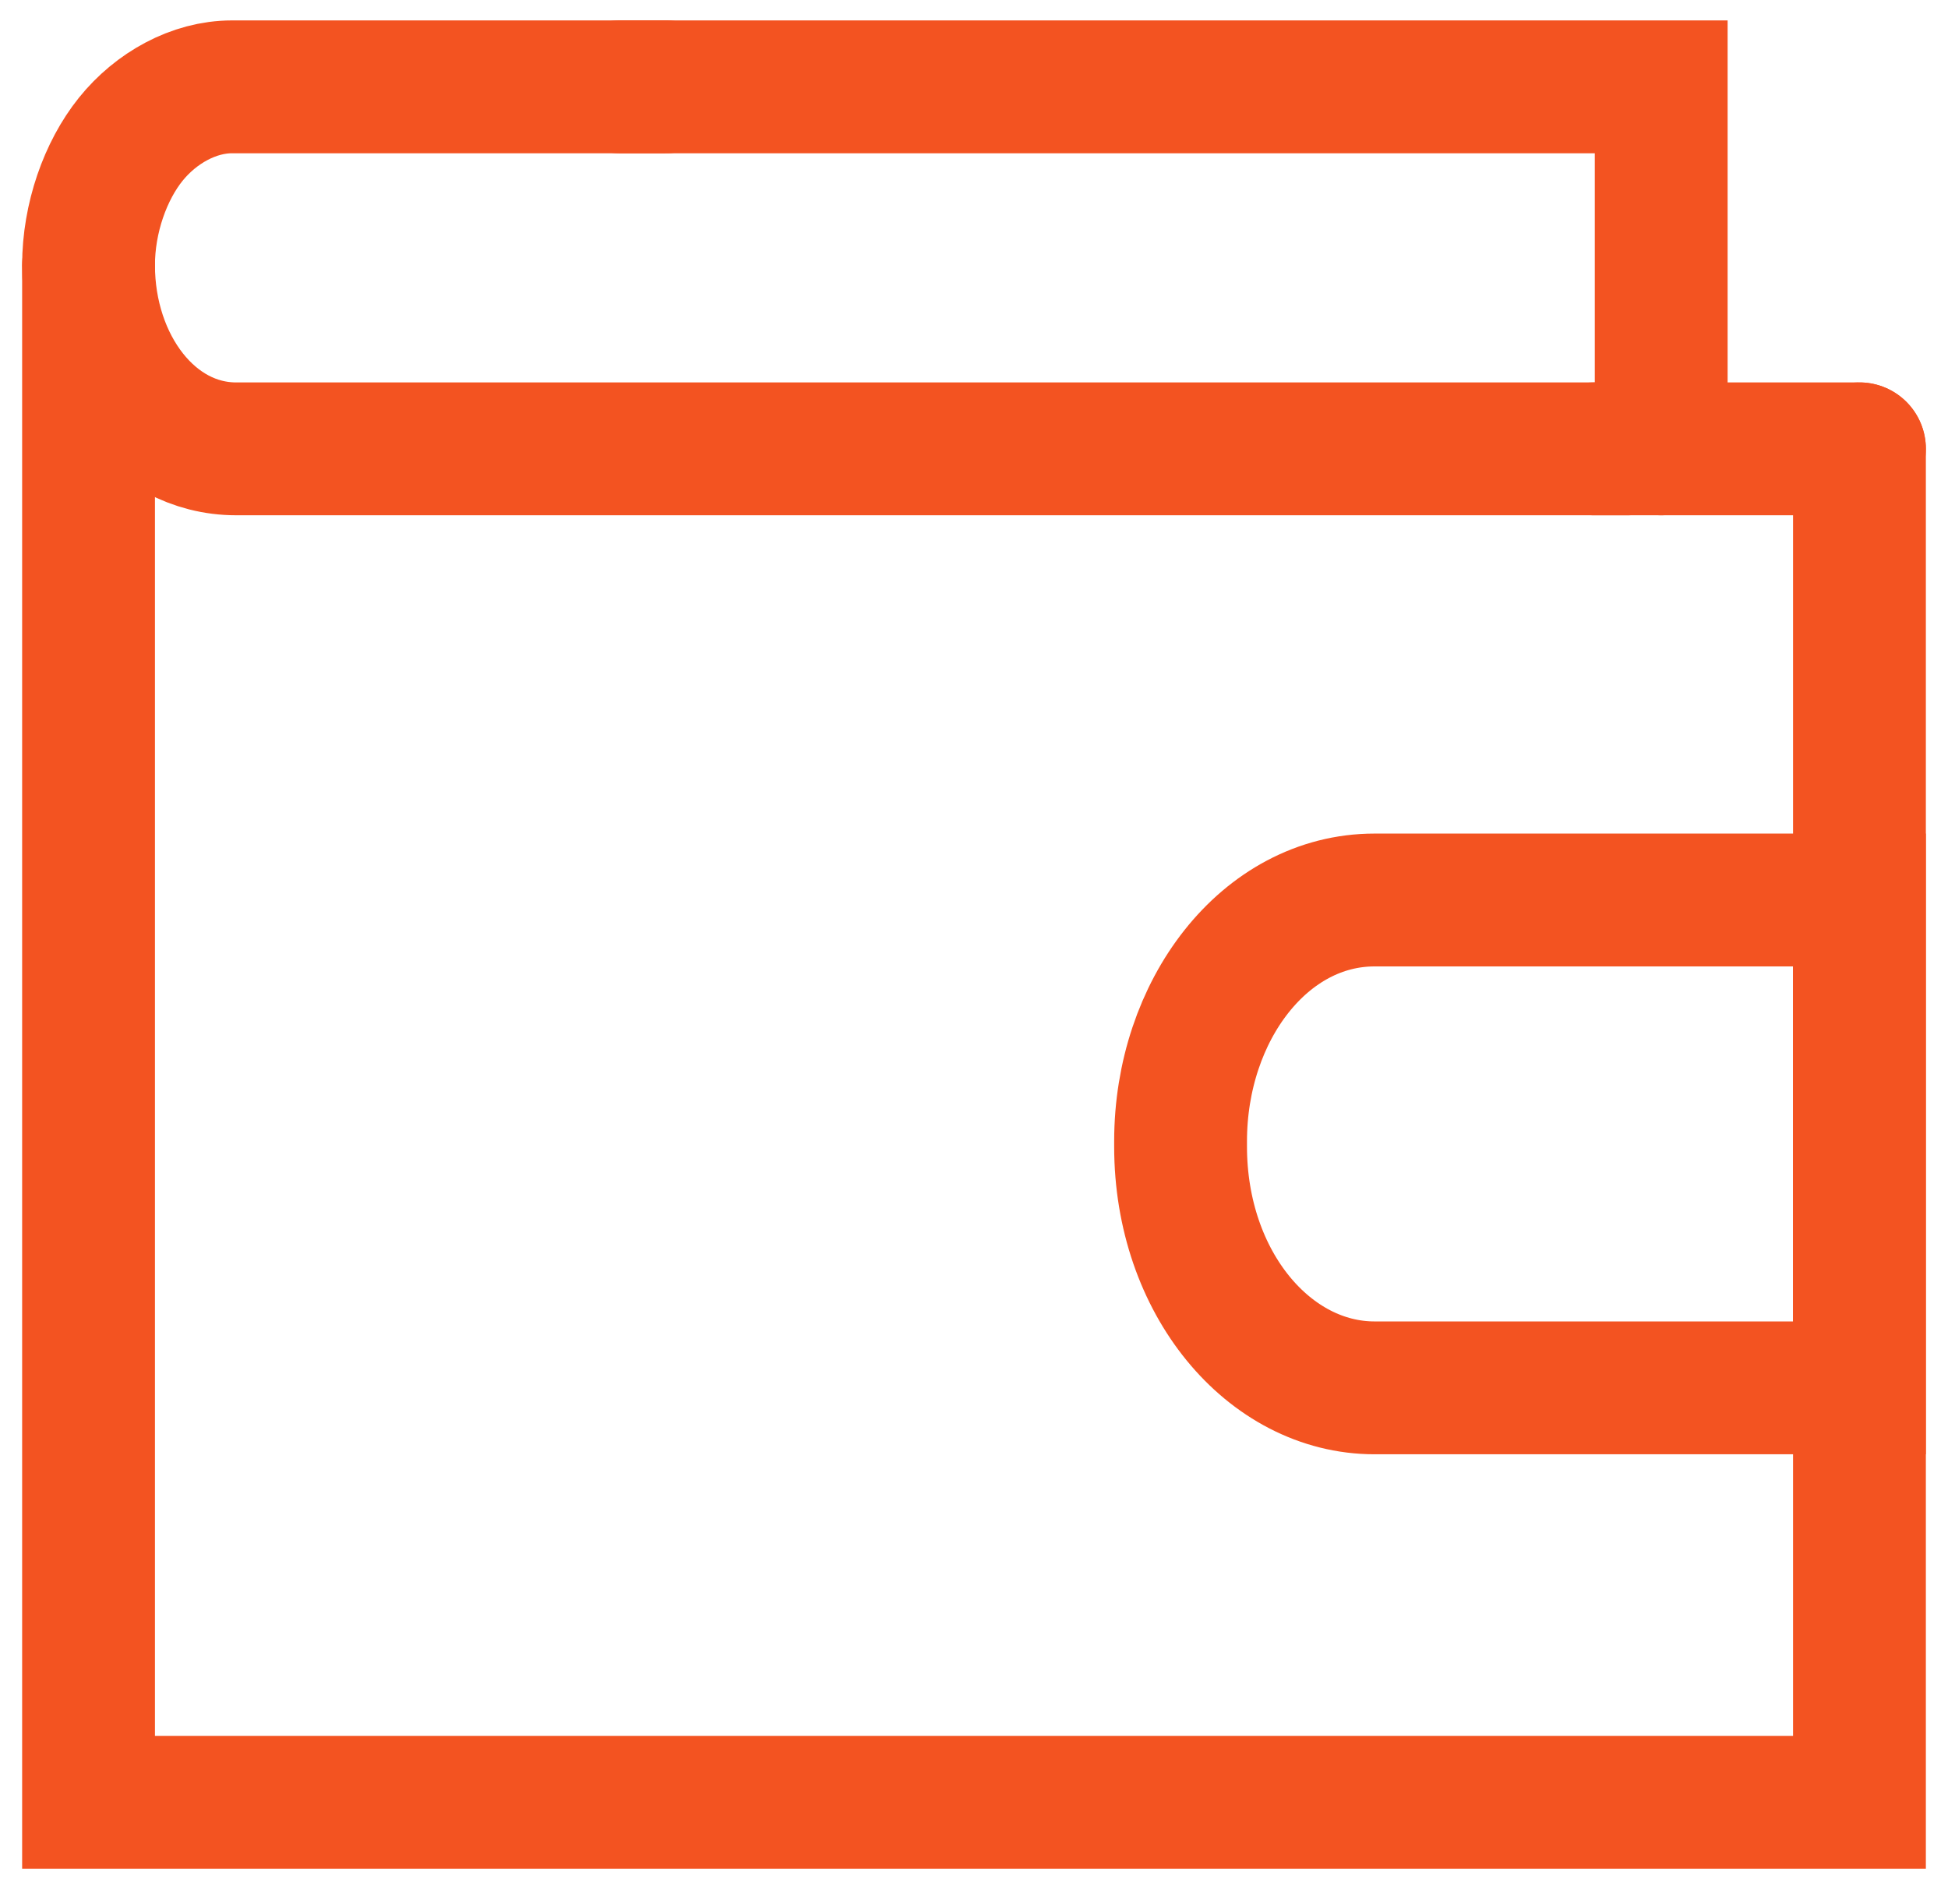 <svg width="44" height="43" viewBox="0 0 44 43" fill="none" xmlns="http://www.w3.org/2000/svg">
<path d="M13.998 1.961H37.522V10.136" stroke="#F35321" stroke-width="3" stroke-miterlimit="10" stroke-linecap="round"/>
<path d="M36.762 10.136H5.333C3.429 10.136 2 8.24 2 5.989C2 4.923 2.381 3.857 2.952 3.146C3.524 2.435 4.381 1.961 5.238 1.961H15.048" stroke="#F35321" stroke-width="3" stroke-miterlimit="10" stroke-linecap="round"/>
<path d="M36 10.136H37.524H42" stroke="#F35321" stroke-width="3" stroke-miterlimit="10" stroke-linecap="round"/>
<path d="M42 10.136V40.7H2V5.989" stroke="#F35321" stroke-width="3" stroke-miterlimit="10" stroke-linecap="round"/>
<path d="M41.999 31.341H31.047C28.666 31.341 26.666 28.972 26.666 25.892V25.773C26.666 22.811 28.571 20.324 31.047 20.324H41.999V31.341Z" stroke="#F35321" stroke-width="3" stroke-miterlimit="10" stroke-linecap="round"/>
</svg>
